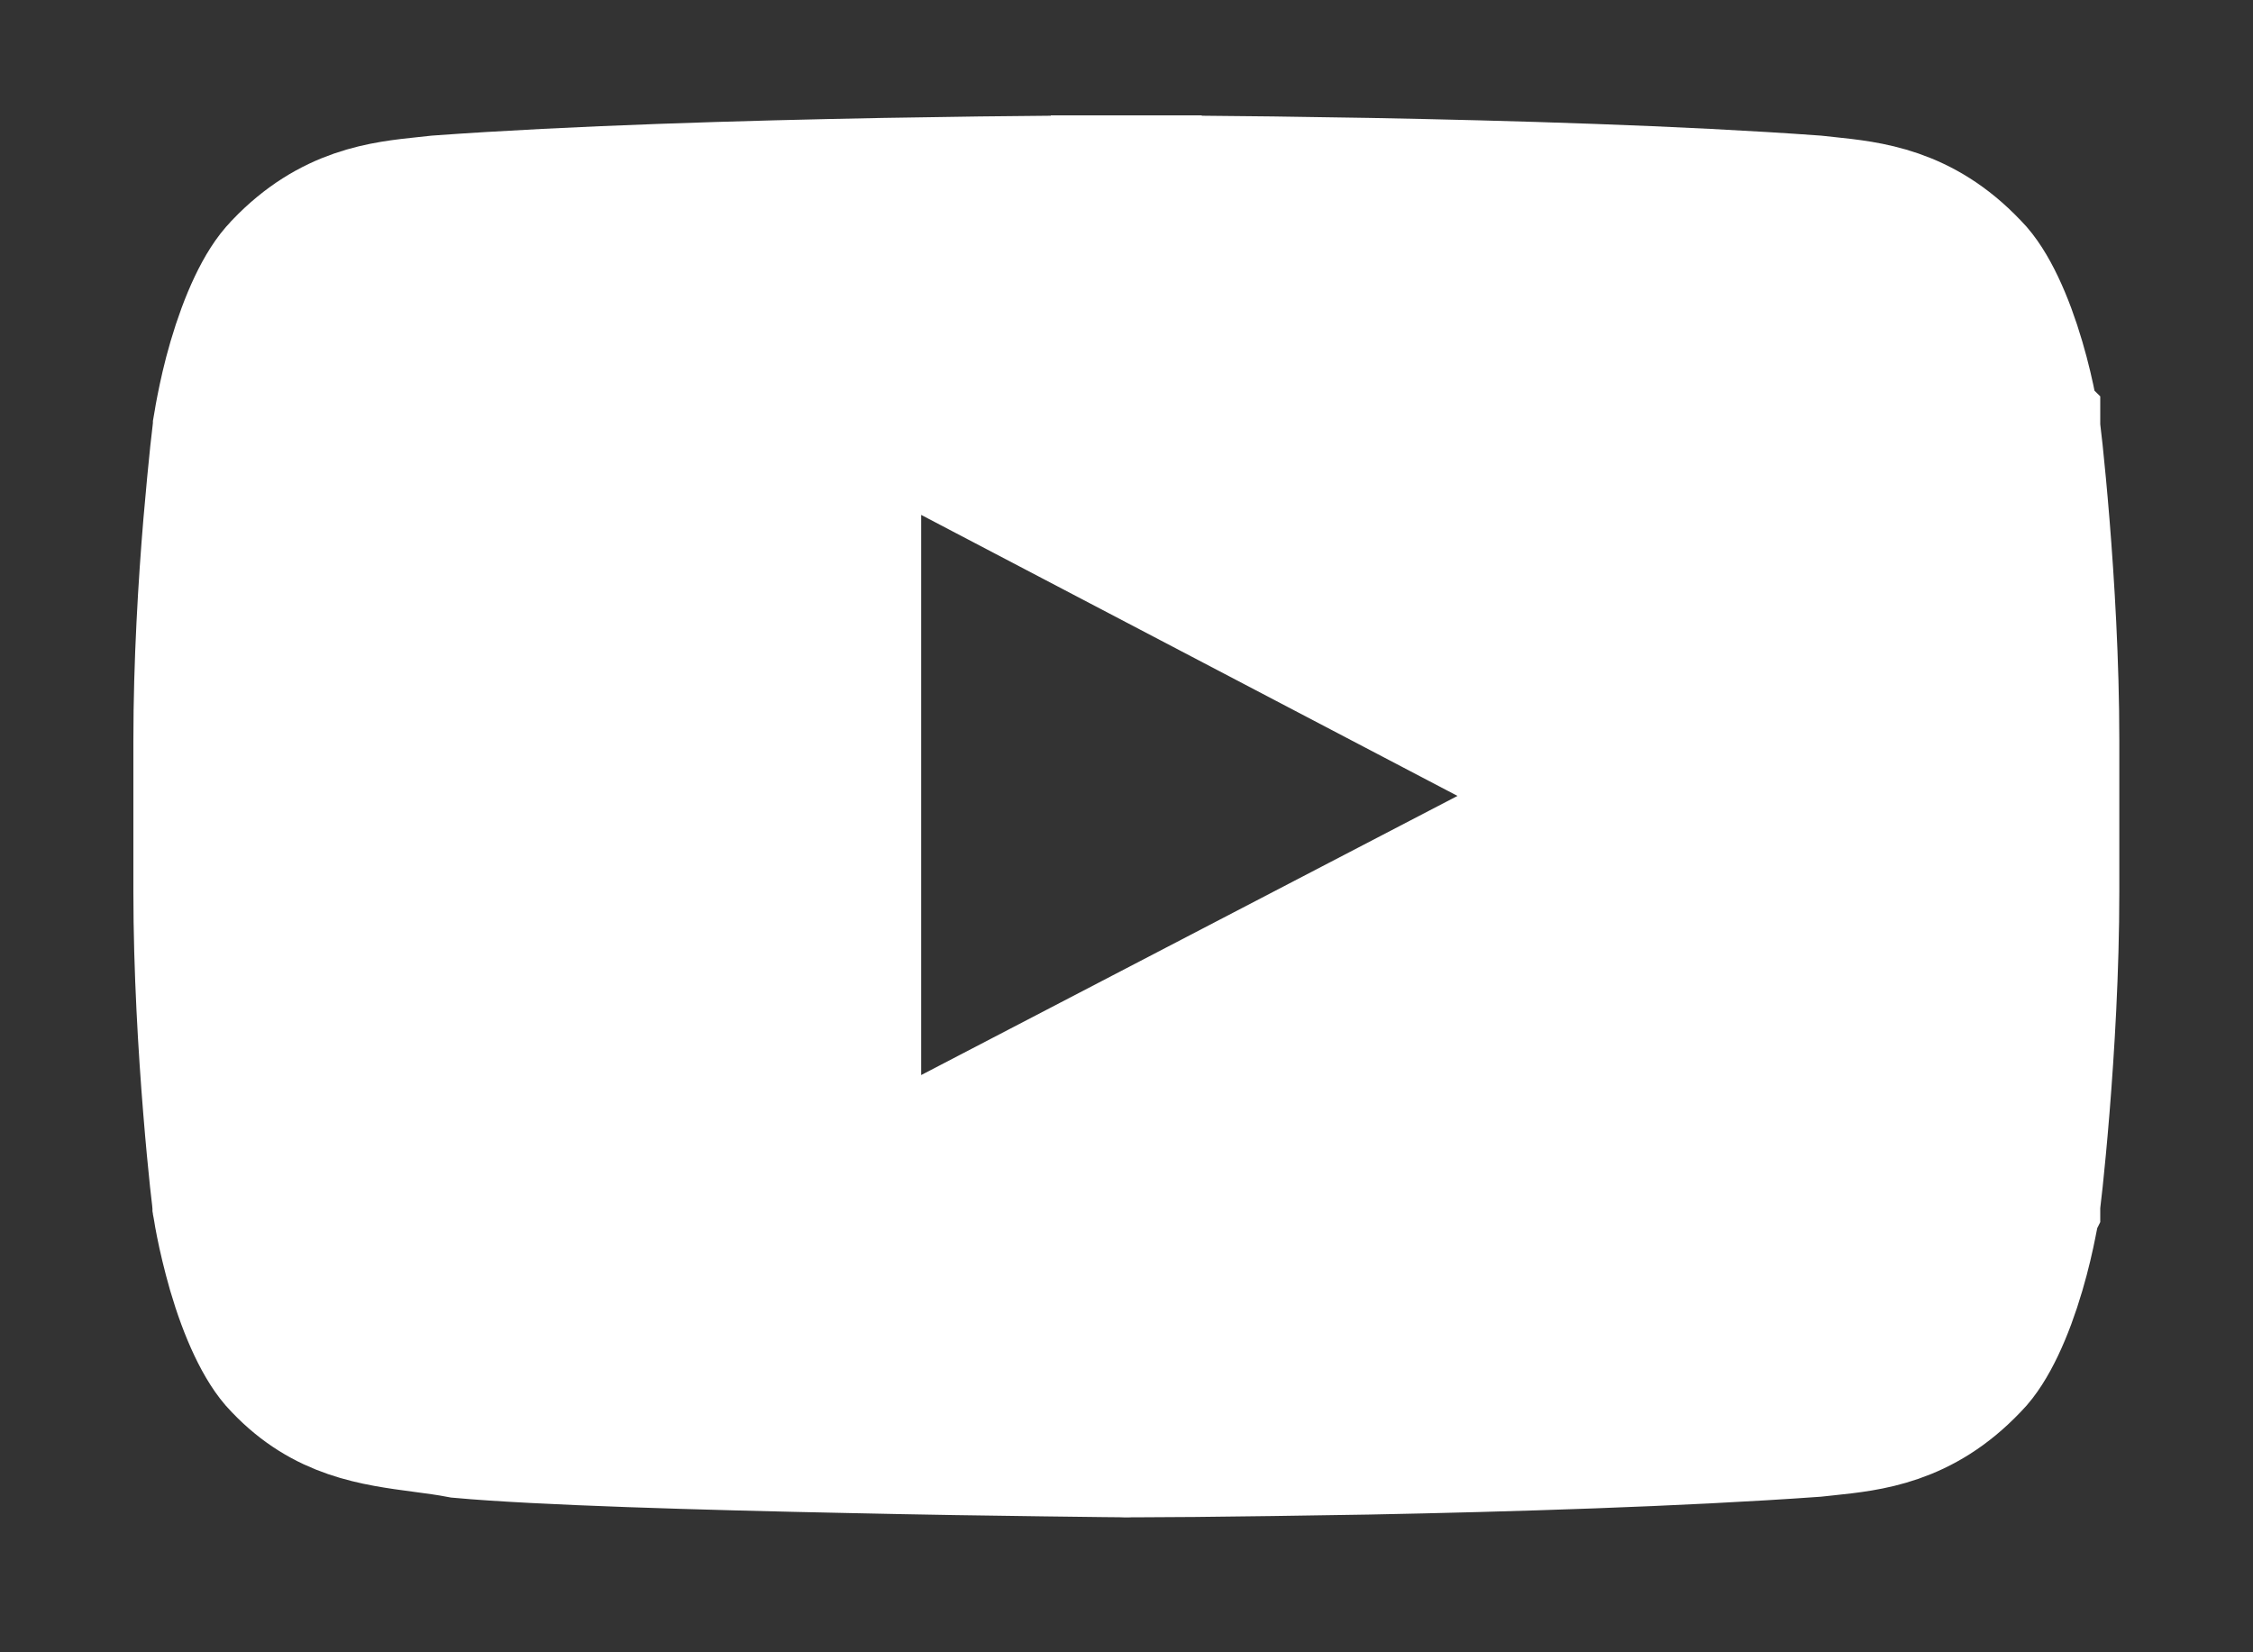 <svg width="15" height="11" viewBox="0 0 15 11" fill="none" xmlns="http://www.w3.org/2000/svg">
<rect x="0" y="0" width="15" height="11" fill="#333333" stroke="none"/>
<path d="M13.089 1.81L13.089 1.81L13.096 1.817C13.202 1.924 13.306 2.149 13.384 2.415C13.42 2.537 13.445 2.649 13.461 2.731C13.47 2.771 13.475 2.803 13.479 2.824L13.482 2.848L13.483 2.849L13.483 2.853L13.487 2.887C13.491 2.917 13.495 2.962 13.502 3.019C13.514 3.134 13.53 3.298 13.546 3.495C13.578 3.89 13.61 4.413 13.61 4.931V5.936C13.61 6.456 13.578 6.978 13.546 7.373C13.53 7.57 13.514 7.734 13.502 7.848C13.496 7.905 13.491 7.95 13.487 7.98L13.483 8.014L13.483 8.018L13.482 8.02L13.479 8.043C13.475 8.064 13.47 8.096 13.461 8.137C13.445 8.218 13.42 8.33 13.384 8.452C13.306 8.718 13.202 8.943 13.096 9.05L13.096 9.05L13.089 9.057C12.768 9.394 12.439 9.428 12.163 9.457C12.135 9.46 12.107 9.463 12.079 9.466C11.17 9.531 10.03 9.565 9.11 9.583C8.649 9.591 8.246 9.596 7.957 9.599C7.813 9.6 7.698 9.601 7.619 9.601L7.529 9.601L7.506 9.602L7.501 9.602L7.5 9.602L7.494 9.602L7.465 9.601L7.354 9.6C7.259 9.599 7.121 9.597 6.952 9.595C6.614 9.591 6.152 9.584 5.658 9.573C4.675 9.553 3.589 9.521 3.072 9.474C2.988 9.458 2.904 9.447 2.821 9.436C2.496 9.393 2.187 9.352 1.906 9.057L1.906 9.057L1.9 9.051C1.795 8.944 1.691 8.719 1.613 8.452C1.578 8.33 1.552 8.218 1.536 8.137C1.528 8.097 1.522 8.064 1.519 8.043L1.515 8.02L1.515 8.019L1.514 8.014L1.511 7.98C1.507 7.95 1.502 7.905 1.496 7.848C1.484 7.734 1.468 7.57 1.452 7.372C1.42 6.977 1.388 6.454 1.388 5.936V4.931C1.388 4.413 1.42 3.891 1.453 3.496C1.47 3.299 1.486 3.135 1.498 3.02C1.504 2.963 1.509 2.918 1.513 2.888L1.517 2.854L1.518 2.848L1.518 2.846L1.522 2.823C1.525 2.802 1.531 2.77 1.539 2.729C1.555 2.648 1.579 2.536 1.615 2.414C1.693 2.148 1.796 1.924 1.902 1.817L1.902 1.817L1.908 1.81C2.23 1.473 2.558 1.439 2.835 1.41C2.863 1.407 2.891 1.404 2.919 1.401C3.827 1.335 4.967 1.302 5.886 1.285C6.346 1.277 6.749 1.272 7.037 1.27C7.181 1.269 7.296 1.269 7.375 1.269L7.465 1.268L7.489 1.268L7.494 1.268L7.496 1.268L7.496 1.268H7.496L7.496 0.768V1.268H7.501V0.768L7.501 1.268H7.501L7.502 1.268L7.503 1.268L7.509 1.268L7.532 1.268L7.623 1.269C7.702 1.269 7.817 1.269 7.96 1.27C8.248 1.272 8.651 1.277 9.111 1.285C10.031 1.302 11.171 1.335 12.079 1.401C12.106 1.404 12.134 1.407 12.163 1.41C12.439 1.439 12.768 1.473 13.089 1.81ZM5.633 7.157V7.981L6.363 7.601L9.935 5.742L10.784 5.3L9.936 4.856L6.365 2.985L5.633 2.601V3.428V7.157Z" fill="white" stroke="white"/>
</svg>
